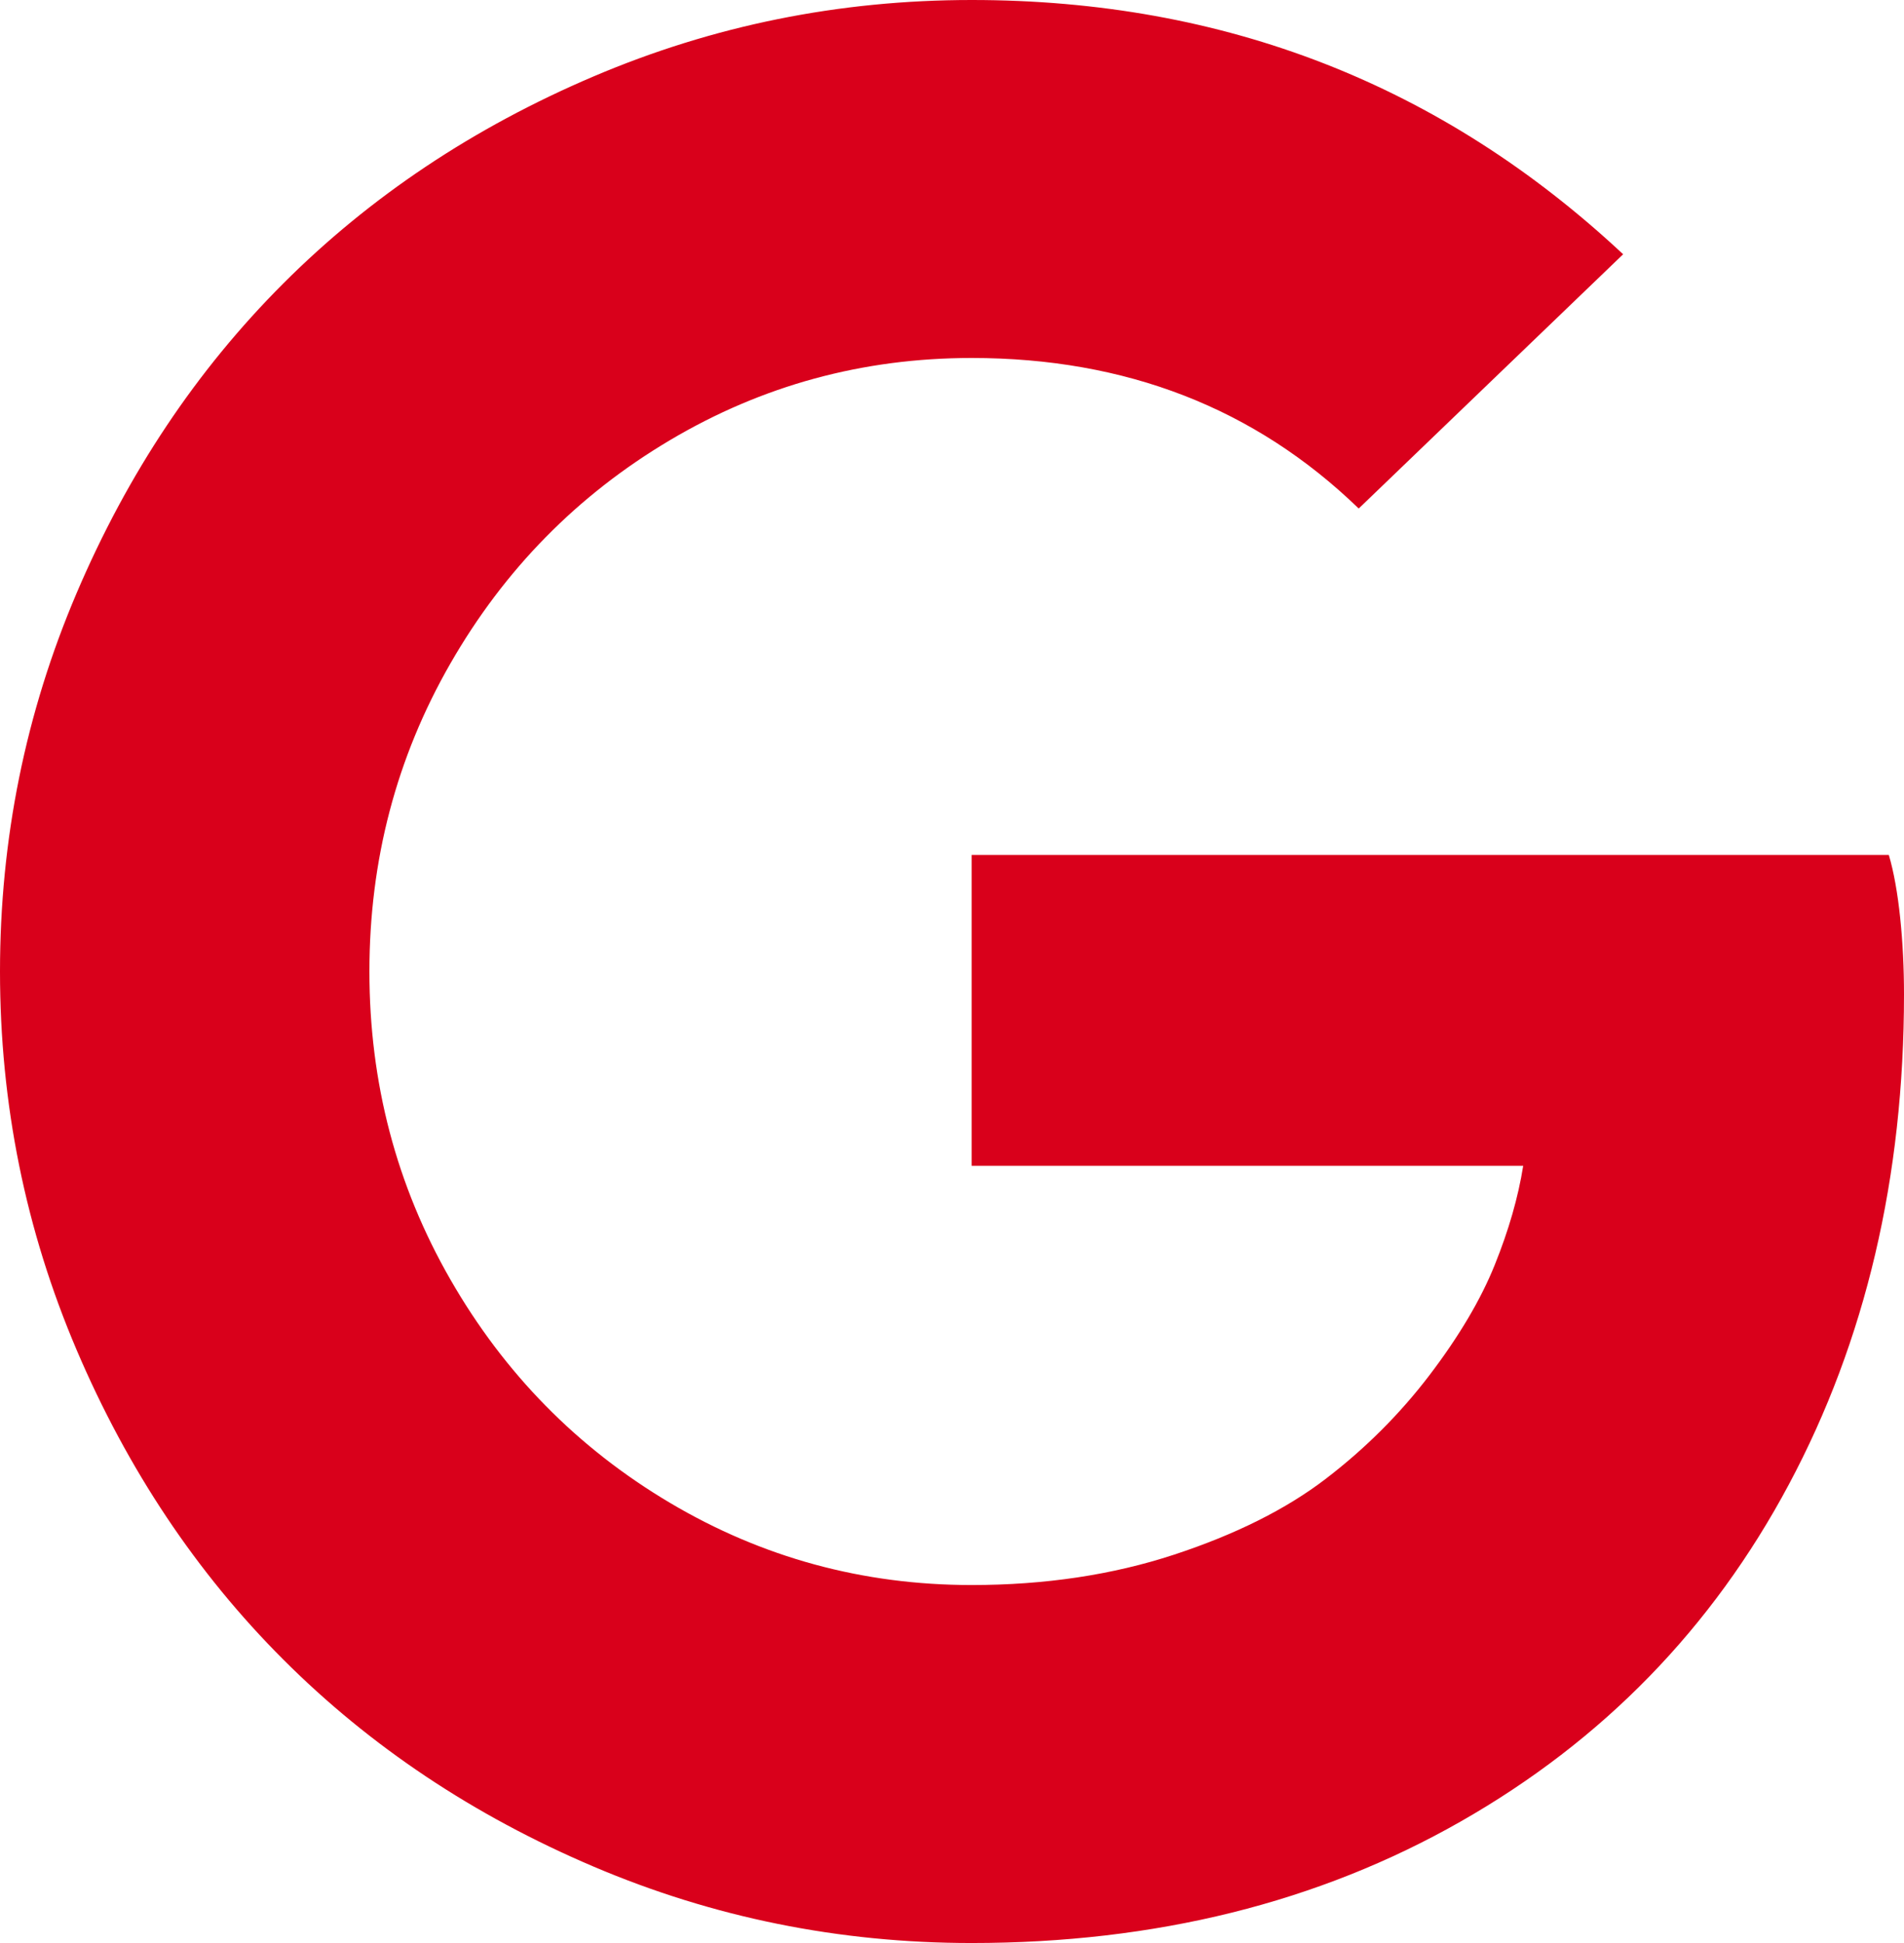 ﻿<?xml version="1.0" encoding="utf-8"?>
<svg version="1.1" xmlns:xlink="http://www.w3.org/1999/xlink" width="49px" height="50px" xmlns="http://www.w3.org/2000/svg">
  <g transform="matrix(1 0 0 1 -620 -1305 )">
    <path d="M 25.005 30  L 25.005 22  L 48.609 22  C 48.87 22.873  49 24.262  49 25.586  C 49 30.295  48.012 34.5  46.037 38.2  C 44.062 41.9  41.246 44.792  37.588 46.875  C 33.931 48.958  29.736 50  25.005 50  C 21.597 50  18.352 49.344  15.27 48.031  C 12.188 46.718  9.529 44.944  7.293 42.708  C 5.057 40.473  3.283 37.815  1.97 34.733  C 0.657 31.651  0 28.407  0 25  C 0 21.593  0.657 18.349  1.97 15.267  C 3.283 12.185  5.057 9.527  7.293 7.292  C 9.529 5.056  12.188 3.282  15.27 1.969  C 18.352 0.656  21.597 0  25.005 0  C 31.516 0  37.105 2.181  41.772 6.543  L 34.967 13.086  C 32.298 10.503  28.977 9.212  25.005 9.212  C 22.205 9.212  19.616 9.918  17.24 11.328  C 14.863 12.739  12.98 14.654  11.591 17.074  C 10.202 19.493  9.507 22.135  9.507 25  C 9.507 27.865  10.202 30.507  11.591 32.926  C 12.98 35.346  14.863 37.261  17.24 38.672  C 19.616 40.082  22.205 40.788  25.005 40.788  C 26.893 40.788  28.629 40.527  30.214 40.007  C 31.798 39.486  33.101 38.835  34.121 38.053  C 35.141 37.272  36.031 36.382  36.791 35.384  C 37.55 34.386  38.109 33.442  38.467 32.552  C 38.826 31.662  39.07 30.816  39.2 30  L 25.005 30  Z " fill-rule="nonzero" fill="#d9001b" stroke="none" transform="matrix(1 0 0 1 620 1305 )" />
  </g>
</svg>